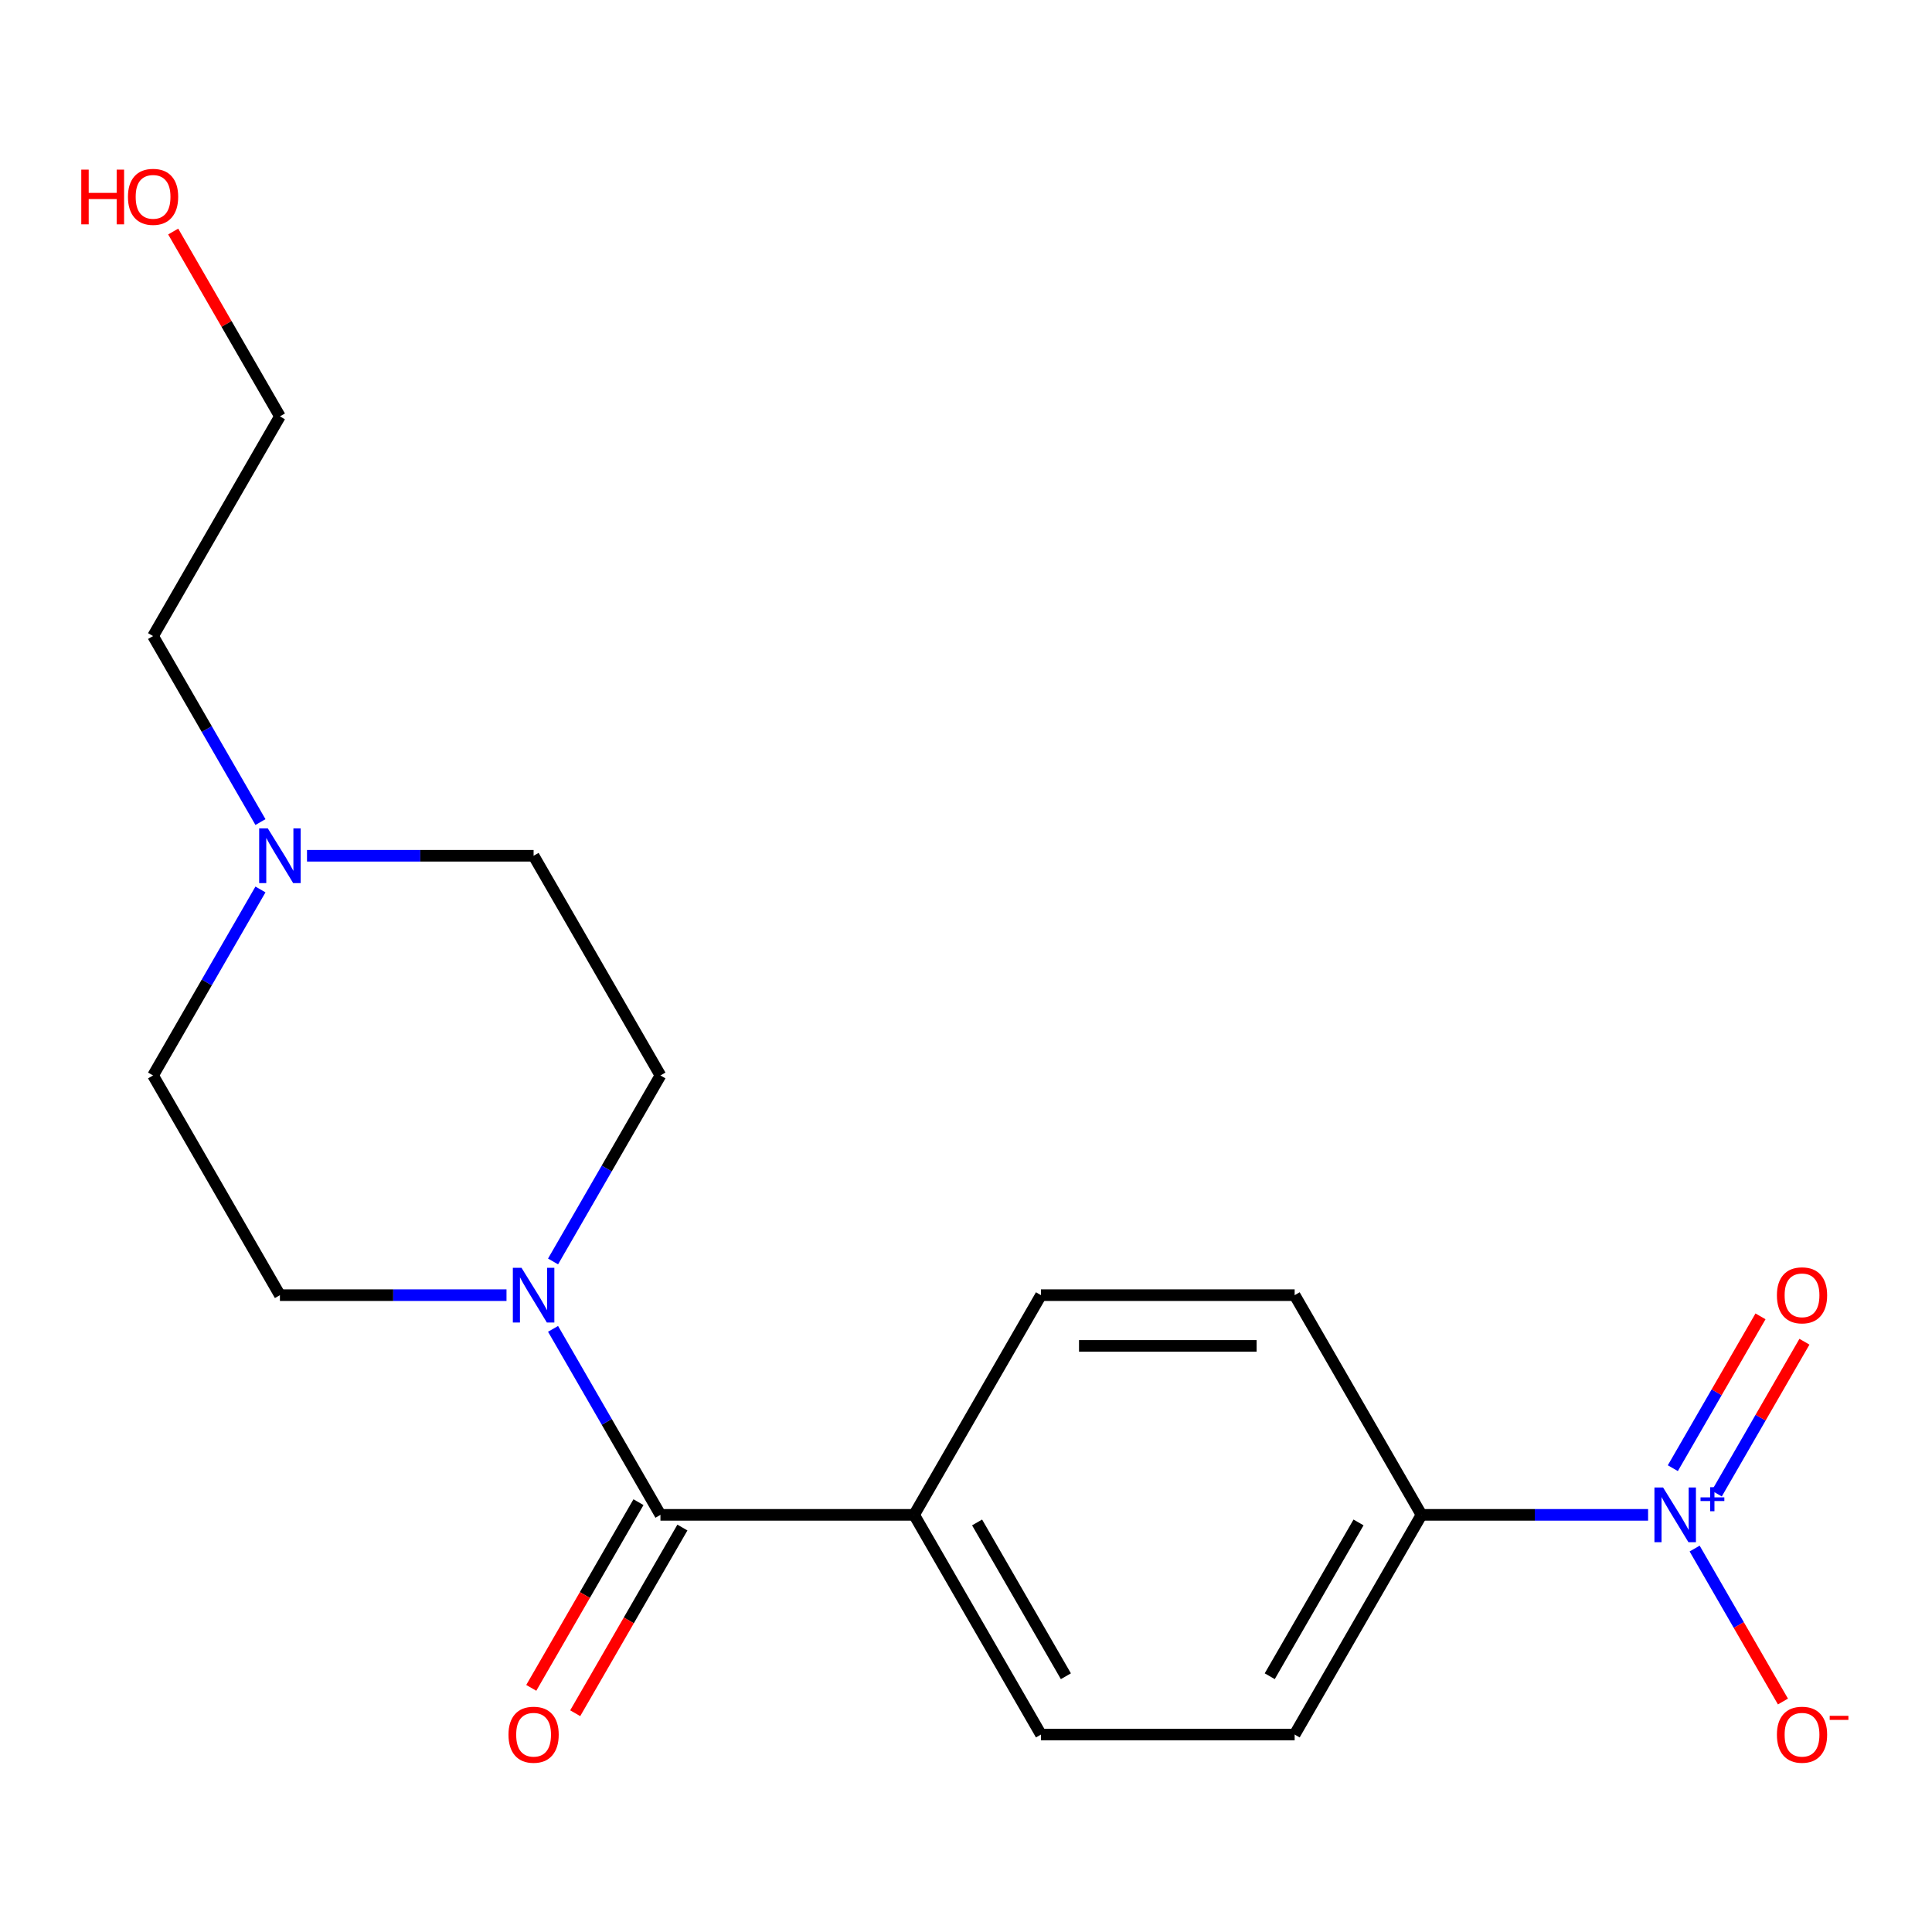 <?xml version='1.0' encoding='iso-8859-1'?>
<svg version='1.1' baseProfile='full'
              xmlns='http://www.w3.org/2000/svg'
                      xmlns:rdkit='http://www.rdkit.org/xml'
                      xmlns:xlink='http://www.w3.org/1999/xlink'
                  xml:space='preserve'
width='1000px' height='1000px' viewBox='0 0 1000 1000'>
<!-- END OF HEADER -->
<rect style='opacity:1.0;fill:#FFFFFF;stroke:none' width='1000' height='1000' x='0' y='0'> </rect>
<path class='bond-2' d='M 853.048,784.088 L 794.406,784.088' style='fill:none;fill-rule:evenodd;stroke:#0000FF;stroke-width:6px;stroke-linecap:butt;stroke-linejoin:miter;stroke-opacity:1' />
<path class='bond-2' d='M 794.406,784.088 L 735.764,784.088' style='fill:none;fill-rule:evenodd;stroke:#000000;stroke-width:6px;stroke-linecap:butt;stroke-linejoin:miter;stroke-opacity:1' />
<path class='bond-4' d='M 877.141,801.53 L 899.996,841.117' style='fill:none;fill-rule:evenodd;stroke:#0000FF;stroke-width:6px;stroke-linecap:butt;stroke-linejoin:miter;stroke-opacity:1' />
<path class='bond-4' d='M 899.996,841.117 L 922.852,880.704' style='fill:none;fill-rule:evenodd;stroke:#FF0000;stroke-width:6px;stroke-linecap:butt;stroke-linejoin:miter;stroke-opacity:1' />
<path class='bond-6' d='M 888.598,773.062 L 911.285,733.767' style='fill:none;fill-rule:evenodd;stroke:#0000FF;stroke-width:6px;stroke-linecap:butt;stroke-linejoin:miter;stroke-opacity:1' />
<path class='bond-6' d='M 911.285,733.767 L 933.972,694.473' style='fill:none;fill-rule:evenodd;stroke:#FF0000;stroke-width:6px;stroke-linecap:butt;stroke-linejoin:miter;stroke-opacity:1' />
<path class='bond-6' d='M 865.855,759.931 L 888.542,720.637' style='fill:none;fill-rule:evenodd;stroke:#0000FF;stroke-width:6px;stroke-linecap:butt;stroke-linejoin:miter;stroke-opacity:1' />
<path class='bond-6' d='M 888.542,720.637 L 911.229,681.342' style='fill:none;fill-rule:evenodd;stroke:#FF0000;stroke-width:6px;stroke-linecap:butt;stroke-linejoin:miter;stroke-opacity:1' />
<path class='bond-0' d='M 341.843,784.088 L 473.15,784.088' style='fill:none;fill-rule:evenodd;stroke:#000000;stroke-width:6px;stroke-linecap:butt;stroke-linejoin:miter;stroke-opacity:1' />
<path class='bond-1' d='M 341.843,784.088 L 314.051,735.952' style='fill:none;fill-rule:evenodd;stroke:#000000;stroke-width:6px;stroke-linecap:butt;stroke-linejoin:miter;stroke-opacity:1' />
<path class='bond-1' d='M 314.051,735.952 L 286.26,687.815' style='fill:none;fill-rule:evenodd;stroke:#0000FF;stroke-width:6px;stroke-linecap:butt;stroke-linejoin:miter;stroke-opacity:1' />
<path class='bond-7' d='M 330.471,777.522 L 302.726,825.579' style='fill:none;fill-rule:evenodd;stroke:#000000;stroke-width:6px;stroke-linecap:butt;stroke-linejoin:miter;stroke-opacity:1' />
<path class='bond-7' d='M 302.726,825.579 L 274.981,873.635' style='fill:none;fill-rule:evenodd;stroke:#FF0000;stroke-width:6px;stroke-linecap:butt;stroke-linejoin:miter;stroke-opacity:1' />
<path class='bond-7' d='M 353.214,790.653 L 325.469,838.709' style='fill:none;fill-rule:evenodd;stroke:#000000;stroke-width:6px;stroke-linecap:butt;stroke-linejoin:miter;stroke-opacity:1' />
<path class='bond-7' d='M 325.469,838.709 L 297.724,886.766' style='fill:none;fill-rule:evenodd;stroke:#FF0000;stroke-width:6px;stroke-linecap:butt;stroke-linejoin:miter;stroke-opacity:1' />
<path class='bond-8' d='M 262.167,670.373 L 203.525,670.373' style='fill:none;fill-rule:evenodd;stroke:#0000FF;stroke-width:6px;stroke-linecap:butt;stroke-linejoin:miter;stroke-opacity:1' />
<path class='bond-8' d='M 203.525,670.373 L 144.883,670.373' style='fill:none;fill-rule:evenodd;stroke:#000000;stroke-width:6px;stroke-linecap:butt;stroke-linejoin:miter;stroke-opacity:1' />
<path class='bond-9' d='M 286.26,652.93 L 314.051,604.794' style='fill:none;fill-rule:evenodd;stroke:#0000FF;stroke-width:6px;stroke-linecap:butt;stroke-linejoin:miter;stroke-opacity:1' />
<path class='bond-9' d='M 314.051,604.794 L 341.843,556.658' style='fill:none;fill-rule:evenodd;stroke:#000000;stroke-width:6px;stroke-linecap:butt;stroke-linejoin:miter;stroke-opacity:1' />
<path class='bond-10' d='M 735.764,784.088 L 670.11,897.803' style='fill:none;fill-rule:evenodd;stroke:#000000;stroke-width:6px;stroke-linecap:butt;stroke-linejoin:miter;stroke-opacity:1' />
<path class='bond-10' d='M 703.173,788.014 L 657.215,867.615' style='fill:none;fill-rule:evenodd;stroke:#000000;stroke-width:6px;stroke-linecap:butt;stroke-linejoin:miter;stroke-opacity:1' />
<path class='bond-11' d='M 735.764,784.088 L 670.11,670.373' style='fill:none;fill-rule:evenodd;stroke:#000000;stroke-width:6px;stroke-linecap:butt;stroke-linejoin:miter;stroke-opacity:1' />
<path class='bond-3' d='M 158.905,442.942 L 217.547,442.942' style='fill:none;fill-rule:evenodd;stroke:#0000FF;stroke-width:6px;stroke-linecap:butt;stroke-linejoin:miter;stroke-opacity:1' />
<path class='bond-3' d='M 217.547,442.942 L 276.189,442.942' style='fill:none;fill-rule:evenodd;stroke:#000000;stroke-width:6px;stroke-linecap:butt;stroke-linejoin:miter;stroke-opacity:1' />
<path class='bond-16' d='M 134.812,425.5 L 107.021,377.364' style='fill:none;fill-rule:evenodd;stroke:#0000FF;stroke-width:6px;stroke-linecap:butt;stroke-linejoin:miter;stroke-opacity:1' />
<path class='bond-16' d='M 107.021,377.364 L 79.229,329.227' style='fill:none;fill-rule:evenodd;stroke:#000000;stroke-width:6px;stroke-linecap:butt;stroke-linejoin:miter;stroke-opacity:1' />
<path class='bond-20' d='M 134.812,460.385 L 107.021,508.521' style='fill:none;fill-rule:evenodd;stroke:#0000FF;stroke-width:6px;stroke-linecap:butt;stroke-linejoin:miter;stroke-opacity:1' />
<path class='bond-20' d='M 107.021,508.521 L 79.229,556.658' style='fill:none;fill-rule:evenodd;stroke:#000000;stroke-width:6px;stroke-linecap:butt;stroke-linejoin:miter;stroke-opacity:1' />
<path class='bond-5' d='M 473.15,784.088 L 538.803,670.373' style='fill:none;fill-rule:evenodd;stroke:#000000;stroke-width:6px;stroke-linecap:butt;stroke-linejoin:miter;stroke-opacity:1' />
<path class='bond-19' d='M 473.15,784.088 L 538.803,897.803' style='fill:none;fill-rule:evenodd;stroke:#000000;stroke-width:6px;stroke-linecap:butt;stroke-linejoin:miter;stroke-opacity:1' />
<path class='bond-19' d='M 505.741,788.014 L 551.698,867.615' style='fill:none;fill-rule:evenodd;stroke:#000000;stroke-width:6px;stroke-linecap:butt;stroke-linejoin:miter;stroke-opacity:1' />
<path class='bond-15' d='M 144.883,670.373 L 79.229,556.658' style='fill:none;fill-rule:evenodd;stroke:#000000;stroke-width:6px;stroke-linecap:butt;stroke-linejoin:miter;stroke-opacity:1' />
<path class='bond-14' d='M 341.843,556.658 L 276.189,442.942' style='fill:none;fill-rule:evenodd;stroke:#000000;stroke-width:6px;stroke-linecap:butt;stroke-linejoin:miter;stroke-opacity:1' />
<path class='bond-13' d='M 670.11,897.803 L 538.803,897.803' style='fill:none;fill-rule:evenodd;stroke:#000000;stroke-width:6px;stroke-linecap:butt;stroke-linejoin:miter;stroke-opacity:1' />
<path class='bond-12' d='M 670.11,670.373 L 538.803,670.373' style='fill:none;fill-rule:evenodd;stroke:#000000;stroke-width:6px;stroke-linecap:butt;stroke-linejoin:miter;stroke-opacity:1' />
<path class='bond-12' d='M 650.414,696.634 L 558.499,696.634' style='fill:none;fill-rule:evenodd;stroke:#000000;stroke-width:6px;stroke-linecap:butt;stroke-linejoin:miter;stroke-opacity:1' />
<path class='bond-18' d='M 79.229,329.227 L 144.883,215.512' style='fill:none;fill-rule:evenodd;stroke:#000000;stroke-width:6px;stroke-linecap:butt;stroke-linejoin:miter;stroke-opacity:1' />
<path class='bond-17' d='M 89.646,119.84 L 117.264,167.676' style='fill:none;fill-rule:evenodd;stroke:#FF0000;stroke-width:6px;stroke-linecap:butt;stroke-linejoin:miter;stroke-opacity:1' />
<path class='bond-17' d='M 117.264,167.676 L 144.883,215.512' style='fill:none;fill-rule:evenodd;stroke:#000000;stroke-width:6px;stroke-linecap:butt;stroke-linejoin:miter;stroke-opacity:1' />
<path  class='atom-0' d='M 860.811 769.928
L 870.091 784.928
Q 871.011 786.408, 872.491 789.088
Q 873.971 791.768, 874.051 791.928
L 874.051 769.928
L 877.811 769.928
L 877.811 798.248
L 873.931 798.248
L 863.971 781.848
Q 862.811 779.928, 861.571 777.728
Q 860.371 775.528, 860.011 774.848
L 860.011 798.248
L 856.331 798.248
L 856.331 769.928
L 860.811 769.928
' fill='#0000FF'/>
<path  class='atom-0' d='M 880.187 775.033
L 885.176 775.033
L 885.176 769.779
L 887.394 769.779
L 887.394 775.033
L 892.515 775.033
L 892.515 776.933
L 887.394 776.933
L 887.394 782.213
L 885.176 782.213
L 885.176 776.933
L 880.187 776.933
L 880.187 775.033
' fill='#0000FF'/>
<path  class='atom-2' d='M 269.929 656.213
L 279.209 671.213
Q 280.129 672.693, 281.609 675.373
Q 283.089 678.053, 283.169 678.213
L 283.169 656.213
L 286.929 656.213
L 286.929 684.533
L 283.049 684.533
L 273.089 668.133
Q 271.929 666.213, 270.689 664.013
Q 269.489 661.813, 269.129 661.133
L 269.129 684.533
L 265.449 684.533
L 265.449 656.213
L 269.929 656.213
' fill='#0000FF'/>
<path  class='atom-4' d='M 138.623 428.782
L 147.903 443.782
Q 148.823 445.262, 150.303 447.942
Q 151.783 450.622, 151.863 450.782
L 151.863 428.782
L 155.623 428.782
L 155.623 457.102
L 151.743 457.102
L 141.783 440.702
Q 140.623 438.782, 139.383 436.582
Q 138.183 434.382, 137.823 433.702
L 137.823 457.102
L 134.143 457.102
L 134.143 428.782
L 138.623 428.782
' fill='#0000FF'/>
<path  class='atom-5' d='M 919.724 897.883
Q 919.724 891.083, 923.084 887.283
Q 926.444 883.483, 932.724 883.483
Q 939.004 883.483, 942.364 887.283
Q 945.724 891.083, 945.724 897.883
Q 945.724 904.763, 942.324 908.683
Q 938.924 912.563, 932.724 912.563
Q 926.484 912.563, 923.084 908.683
Q 919.724 904.803, 919.724 897.883
M 932.724 909.363
Q 937.044 909.363, 939.364 906.483
Q 941.724 903.563, 941.724 897.883
Q 941.724 892.323, 939.364 889.523
Q 937.044 886.683, 932.724 886.683
Q 928.404 886.683, 926.044 889.483
Q 923.724 892.283, 923.724 897.883
Q 923.724 903.603, 926.044 906.483
Q 928.404 909.363, 932.724 909.363
' fill='#FF0000'/>
<path  class='atom-5' d='M 947.044 888.105
L 956.733 888.105
L 956.733 890.217
L 947.044 890.217
L 947.044 888.105
' fill='#FF0000'/>
<path  class='atom-7' d='M 919.724 670.453
Q 919.724 663.653, 923.084 659.853
Q 926.444 656.053, 932.724 656.053
Q 939.004 656.053, 942.364 659.853
Q 945.724 663.653, 945.724 670.453
Q 945.724 677.333, 942.324 681.253
Q 938.924 685.133, 932.724 685.133
Q 926.484 685.133, 923.084 681.253
Q 919.724 677.373, 919.724 670.453
M 932.724 681.933
Q 937.044 681.933, 939.364 679.053
Q 941.724 676.133, 941.724 670.453
Q 941.724 664.893, 939.364 662.093
Q 937.044 659.253, 932.724 659.253
Q 928.404 659.253, 926.044 662.053
Q 923.724 664.853, 923.724 670.453
Q 923.724 676.173, 926.044 679.053
Q 928.404 681.933, 932.724 681.933
' fill='#FF0000'/>
<path  class='atom-8' d='M 263.189 897.883
Q 263.189 891.083, 266.549 887.283
Q 269.909 883.483, 276.189 883.483
Q 282.469 883.483, 285.829 887.283
Q 289.189 891.083, 289.189 897.883
Q 289.189 904.763, 285.789 908.683
Q 282.389 912.563, 276.189 912.563
Q 269.949 912.563, 266.549 908.683
Q 263.189 904.803, 263.189 897.883
M 276.189 909.363
Q 280.509 909.363, 282.829 906.483
Q 285.189 903.563, 285.189 897.883
Q 285.189 892.323, 282.829 889.523
Q 280.509 886.683, 276.189 886.683
Q 271.869 886.683, 269.509 889.483
Q 267.189 892.283, 267.189 897.883
Q 267.189 903.603, 269.509 906.483
Q 271.869 909.363, 276.189 909.363
' fill='#FF0000'/>
<path  class='atom-18' d='M 42.069 87.797
L 45.909 87.797
L 45.909 99.837
L 60.389 99.837
L 60.389 87.797
L 64.229 87.797
L 64.229 116.117
L 60.389 116.117
L 60.389 103.037
L 45.909 103.037
L 45.909 116.117
L 42.069 116.117
L 42.069 87.797
' fill='#FF0000'/>
<path  class='atom-18' d='M 66.229 101.877
Q 66.229 95.077, 69.589 91.277
Q 72.949 87.477, 79.229 87.477
Q 85.509 87.477, 88.869 91.277
Q 92.229 95.077, 92.229 101.877
Q 92.229 108.757, 88.829 112.677
Q 85.429 116.557, 79.229 116.557
Q 72.989 116.557, 69.589 112.677
Q 66.229 108.797, 66.229 101.877
M 79.229 113.357
Q 83.549 113.357, 85.869 110.477
Q 88.229 107.557, 88.229 101.877
Q 88.229 96.317, 85.869 93.517
Q 83.549 90.677, 79.229 90.677
Q 74.909 90.677, 72.549 93.477
Q 70.229 96.277, 70.229 101.877
Q 70.229 107.597, 72.549 110.477
Q 74.909 113.357, 79.229 113.357
' fill='#FF0000'/>
</svg>
